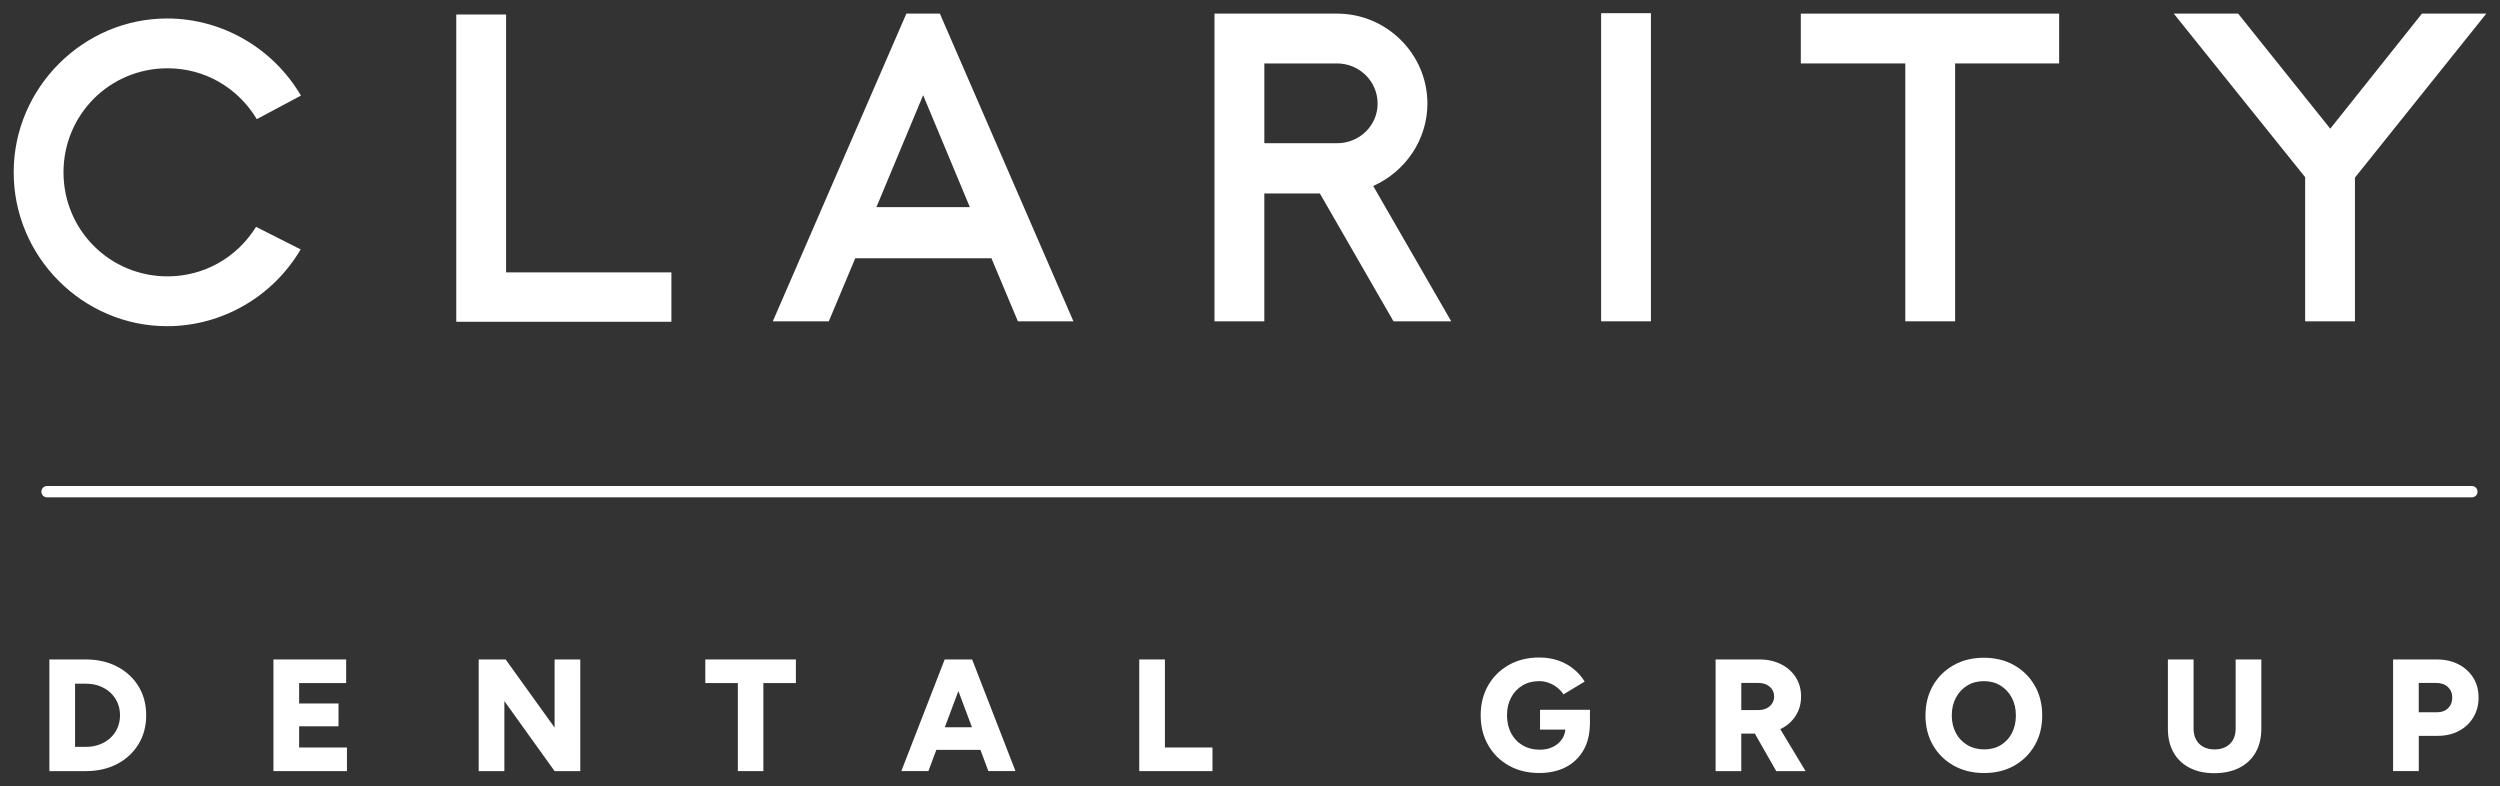 <?xml version="1.0" encoding="UTF-8"?> <svg xmlns="http://www.w3.org/2000/svg" id="Layer_1" data-name="Layer 1" viewBox="0 0 1521.56 478.6"><rect x="0" y="0" width="1521.56" height="478.6" fill="#333333" stroke="none"/><defs><style> .cls-1 { fill: #fff; } </style></defs><g><path class="cls-1" d="M30.05,469.31v-67.95h22.23c7.18,0,13.54,1.46,19.07,4.37,5.53,2.91,9.85,6.91,12.96,11.99,3.11,5.08,4.66,10.95,4.66,17.62s-1.55,12.46-4.66,17.57c-3.11,5.11-7.43,9.12-12.96,12.04-5.53,2.91-11.89,4.37-19.07,4.37h-22.23ZM45.68,454.56h6.6c2.98,0,5.73-.47,8.25-1.41,2.53-.94,4.72-2.27,6.6-3.98,1.88-1.71,3.33-3.75,4.37-6.12,1.03-2.36,1.55-4.93,1.55-7.71s-.52-5.35-1.55-7.72c-1.04-2.36-2.49-4.4-4.37-6.12-1.88-1.71-4.08-3.04-6.6-3.98-2.52-.94-5.27-1.41-8.25-1.41h-6.6v38.44Z"></path><path class="cls-1" d="M166.42,469.31v-67.95h44.26v14.37h-28.63v12.43h23.97v13.88h-23.97v12.91h29.12v14.37h-44.75Z"></path><path class="cls-1" d="M291.34,469.31v-67.95h16.4l29.8,41.45v-41.45h15.63v67.95h-15.63l-30.57-42.61v42.61h-15.63Z"></path><path class="cls-1" d="M449.07,469.31v-53.58h-19.8v-14.37h55.13v14.37h-19.8v53.58h-15.53Z"></path><path class="cls-1" d="M591.65,401.36h-16.69l-26.39,67.95h16.48l4.82-12.91h26.85l4.82,12.91h16.51l-26.39-67.95ZM575.05,442.62l8.24-22.06,8.27,22.06h-16.51Z"></path><path class="cls-1" d="M693.37,469.31v-67.95h15.63v53.58h28.93v14.37h-44.55Z"></path><path class="cls-1" d="M967.64,441.27h.03v-1.37c0,.46,0,.92-.03,1.37Z"></path><path class="cls-1" d="M967.67,432.03v7.87c0,.46,0,.92-.03,1.37-.15,6.01-1.46,11.14-3.94,15.38-2.65,4.55-6.29,7.99-10.89,10.34-4.58,2.32-9.92,3.48-15.99,3.48-6.99,0-13.15-1.5-18.49-4.52-5.34-2.99-9.55-7.14-12.57-12.42-3.05-5.28-4.58-11.35-4.58-18.19s1.53-12.94,4.58-18.22c3.02-5.28,7.23-9.4,12.57-12.42,5.34-3.02,11.5-4.52,18.49-4.52,4.33,0,8.24.64,11.78,1.89,3.54,1.25,6.62,2.99,9.28,5.19,2.65,2.2,4.85,4.73,6.59,7.57l-12.91,7.78c-.98-1.56-2.26-2.96-3.84-4.18-1.56-1.22-3.3-2.17-5.19-2.87-1.86-.67-3.78-1.01-5.71-1.01-3.84,0-7.2.85-10.16,2.62-2.93,1.74-5.25,4.18-6.93,7.32-1.68,3.14-2.53,6.74-2.53,10.83s.82,7.66,2.44,10.8c1.62,3.14,3.94,5.61,6.99,7.45,3.02,1.8,6.56,2.72,10.56,2.72,3.05,0,5.74-.58,8.06-1.77,2.35-1.16,4.18-2.78,5.55-4.85,1.07-1.62,1.71-3.51,1.92-5.61h-15.41v-12.05h30.36Z"></path><path class="cls-1" d="M1083.53,443.78c.09-.03.18-.09.27-.12,3.84-1.92,6.9-4.58,9.09-8.03,2.2-3.42,3.29-7.35,3.29-11.75s-1.1-8.3-3.26-11.69c-2.17-3.39-5.16-6.04-8.97-7.96-3.81-1.89-8.18-2.87-13.09-2.87h-26.7v67.95h15.62v-22.82h8.27l13,22.82h17.85l-15.38-25.54ZM1059.79,415.64h10.28c2.93,0,5.25.76,7.05,2.32,1.77,1.56,2.66,3.54,2.66,5.92,0,1.56-.4,2.96-1.22,4.24-.79,1.25-1.92,2.23-3.33,2.96-1.43.7-3.05,1.07-4.85,1.07h-10.59v-16.51Z"></path><path class="cls-1" d="M1207.61,470.48c-6.99,0-13.17-1.5-18.54-4.51-5.37-3.01-9.58-7.15-12.62-12.42-3.04-5.27-4.56-11.31-4.56-18.1s1.52-12.92,4.56-18.2c3.04-5.27,7.23-9.41,12.57-12.42,5.34-3.01,11.47-4.51,18.4-4.51s13.05,1.5,18.39,4.51c5.34,3.01,9.53,7.15,12.57,12.42,3.04,5.27,4.56,11.34,4.56,18.2s-1.5,12.83-4.51,18.1c-3.01,5.27-7.17,9.41-12.47,12.42-5.31,3.01-11.42,4.51-18.35,4.51ZM1207.61,456.11c3.82,0,7.18-.87,10.1-2.62,2.91-1.75,5.18-4.19,6.79-7.33,1.62-3.14,2.42-6.71,2.42-10.73s-.84-7.68-2.52-10.82c-1.68-3.14-3.98-5.6-6.89-7.38-2.91-1.78-6.28-2.67-10.09-2.67s-7.18.89-10.1,2.67c-2.91,1.78-5.21,4.24-6.89,7.38-1.68,3.14-2.53,6.75-2.53,10.82s.84,7.59,2.53,10.73c1.68,3.14,4.01,5.58,6.99,7.33,2.98,1.75,6.37,2.62,10.19,2.62Z"></path><path class="cls-1" d="M1347.68,470.58c-5.82,0-10.86-1.1-15.1-3.3-4.24-2.2-7.49-5.32-9.75-9.37-2.27-4.04-3.4-8.85-3.4-14.41v-42.13h15.63v42.13c0,2.59.52,4.82,1.55,6.7,1.03,1.88,2.51,3.34,4.42,4.37,1.91,1.04,4.19,1.55,6.84,1.55s4.85-.52,6.79-1.55c1.94-1.03,3.43-2.49,4.46-4.37,1.04-1.87,1.55-4.11,1.55-6.7v-42.13h15.63v42.13c0,5.57-1.15,10.37-3.45,14.41-2.3,4.05-5.6,7.17-9.9,9.37-4.3,2.2-9.4,3.3-15.29,3.3Z"></path><path class="cls-1" d="M1456.49,469.31v-67.95h26.69c4.92,0,9.29.99,13.11,2.96,3.82,1.98,6.81,4.69,8.98,8.15,2.17,3.46,3.25,7.49,3.25,12.08s-1.05,8.46-3.15,11.99c-2.1,3.53-5.03,6.3-8.78,8.3-3.75,2.01-8.06,3.01-12.91,3.01h-11.55v21.45h-15.62ZM1472.11,433.5h11.16c2.78,0,5.01-.82,6.7-2.47,1.68-1.65,2.53-3.8,2.53-6.45s-.89-4.8-2.67-6.45c-1.78-1.65-4.12-2.47-7.04-2.47h-10.68v17.86Z"></path></g><g><path class="cls-1" d="M155.83,138.07c-11.69,18.81-31.69,30.13-53.86,30.13-35.15,0-63.32-28.17-63.32-63.32s28.17-63.32,63.32-63.32c22.48,0,42.72,11.66,54.33,30.95,8.95-4.78,17.91-9.56,26.86-14.33-16.98-28.94-48.07-46.93-81.46-46.93C50.72,11.24,8.33,53.37,8.33,104.88s42.12,93.64,93.37,93.64c33.45,0,64.42-18,81.28-46.73-9.05-4.57-18.1-9.15-27.15-13.72Z"></path><path class="cls-1" d="M408.63,165.78v30.05h-130.93V8.83h30.32v156.95h100.61Z"></path><path class="cls-1" d="M603.42,157.2h-82.9l-16.1,38.36h-34.07L551.64,8.29h20.39l81.29,187.27h-33.8l-16.1-38.36ZM590.28,126.08l-28.44-68.15-28.44,68.15h56.88Z"></path><path class="cls-1" d="M848.11,195.56l-44.81-77.81h-33.81v77.81h-30.32V8.29h74.59c30.32,0,55,24.68,55,54.73,0,22.27-13.68,41.59-33,50.17l47.49,82.37h-35.15ZM769.5,87.17h44.27c13.68,0,24.68-10.73,24.68-24.15s-11-24.41-24.68-24.41h-44.27v48.56Z"></path><path class="cls-1" d="M974.48,8.02h30.32v187.54h-30.32V8.02Z"></path><path class="cls-1" d="M1253.25,38.61h-63.32v156.95h-30.32V38.61h-63.59V8.29h157.22v30.32Z"></path><path class="cls-1" d="M1433.28,108.1v87.46h-30.32v-87.73l-79.95-99.54h39.17l56.07,70.03,55.8-70.03h39.17l-79.95,99.81Z"></path></g><path class="cls-1" d="M1504.44,302.7H28.63c-1.91,0-3.45-1.55-3.45-3.45s1.55-3.45,3.45-3.45h1475.81c1.91,0,3.45,1.55,3.45,3.45s-1.55,3.45-3.45,3.45Z"></path></svg> 